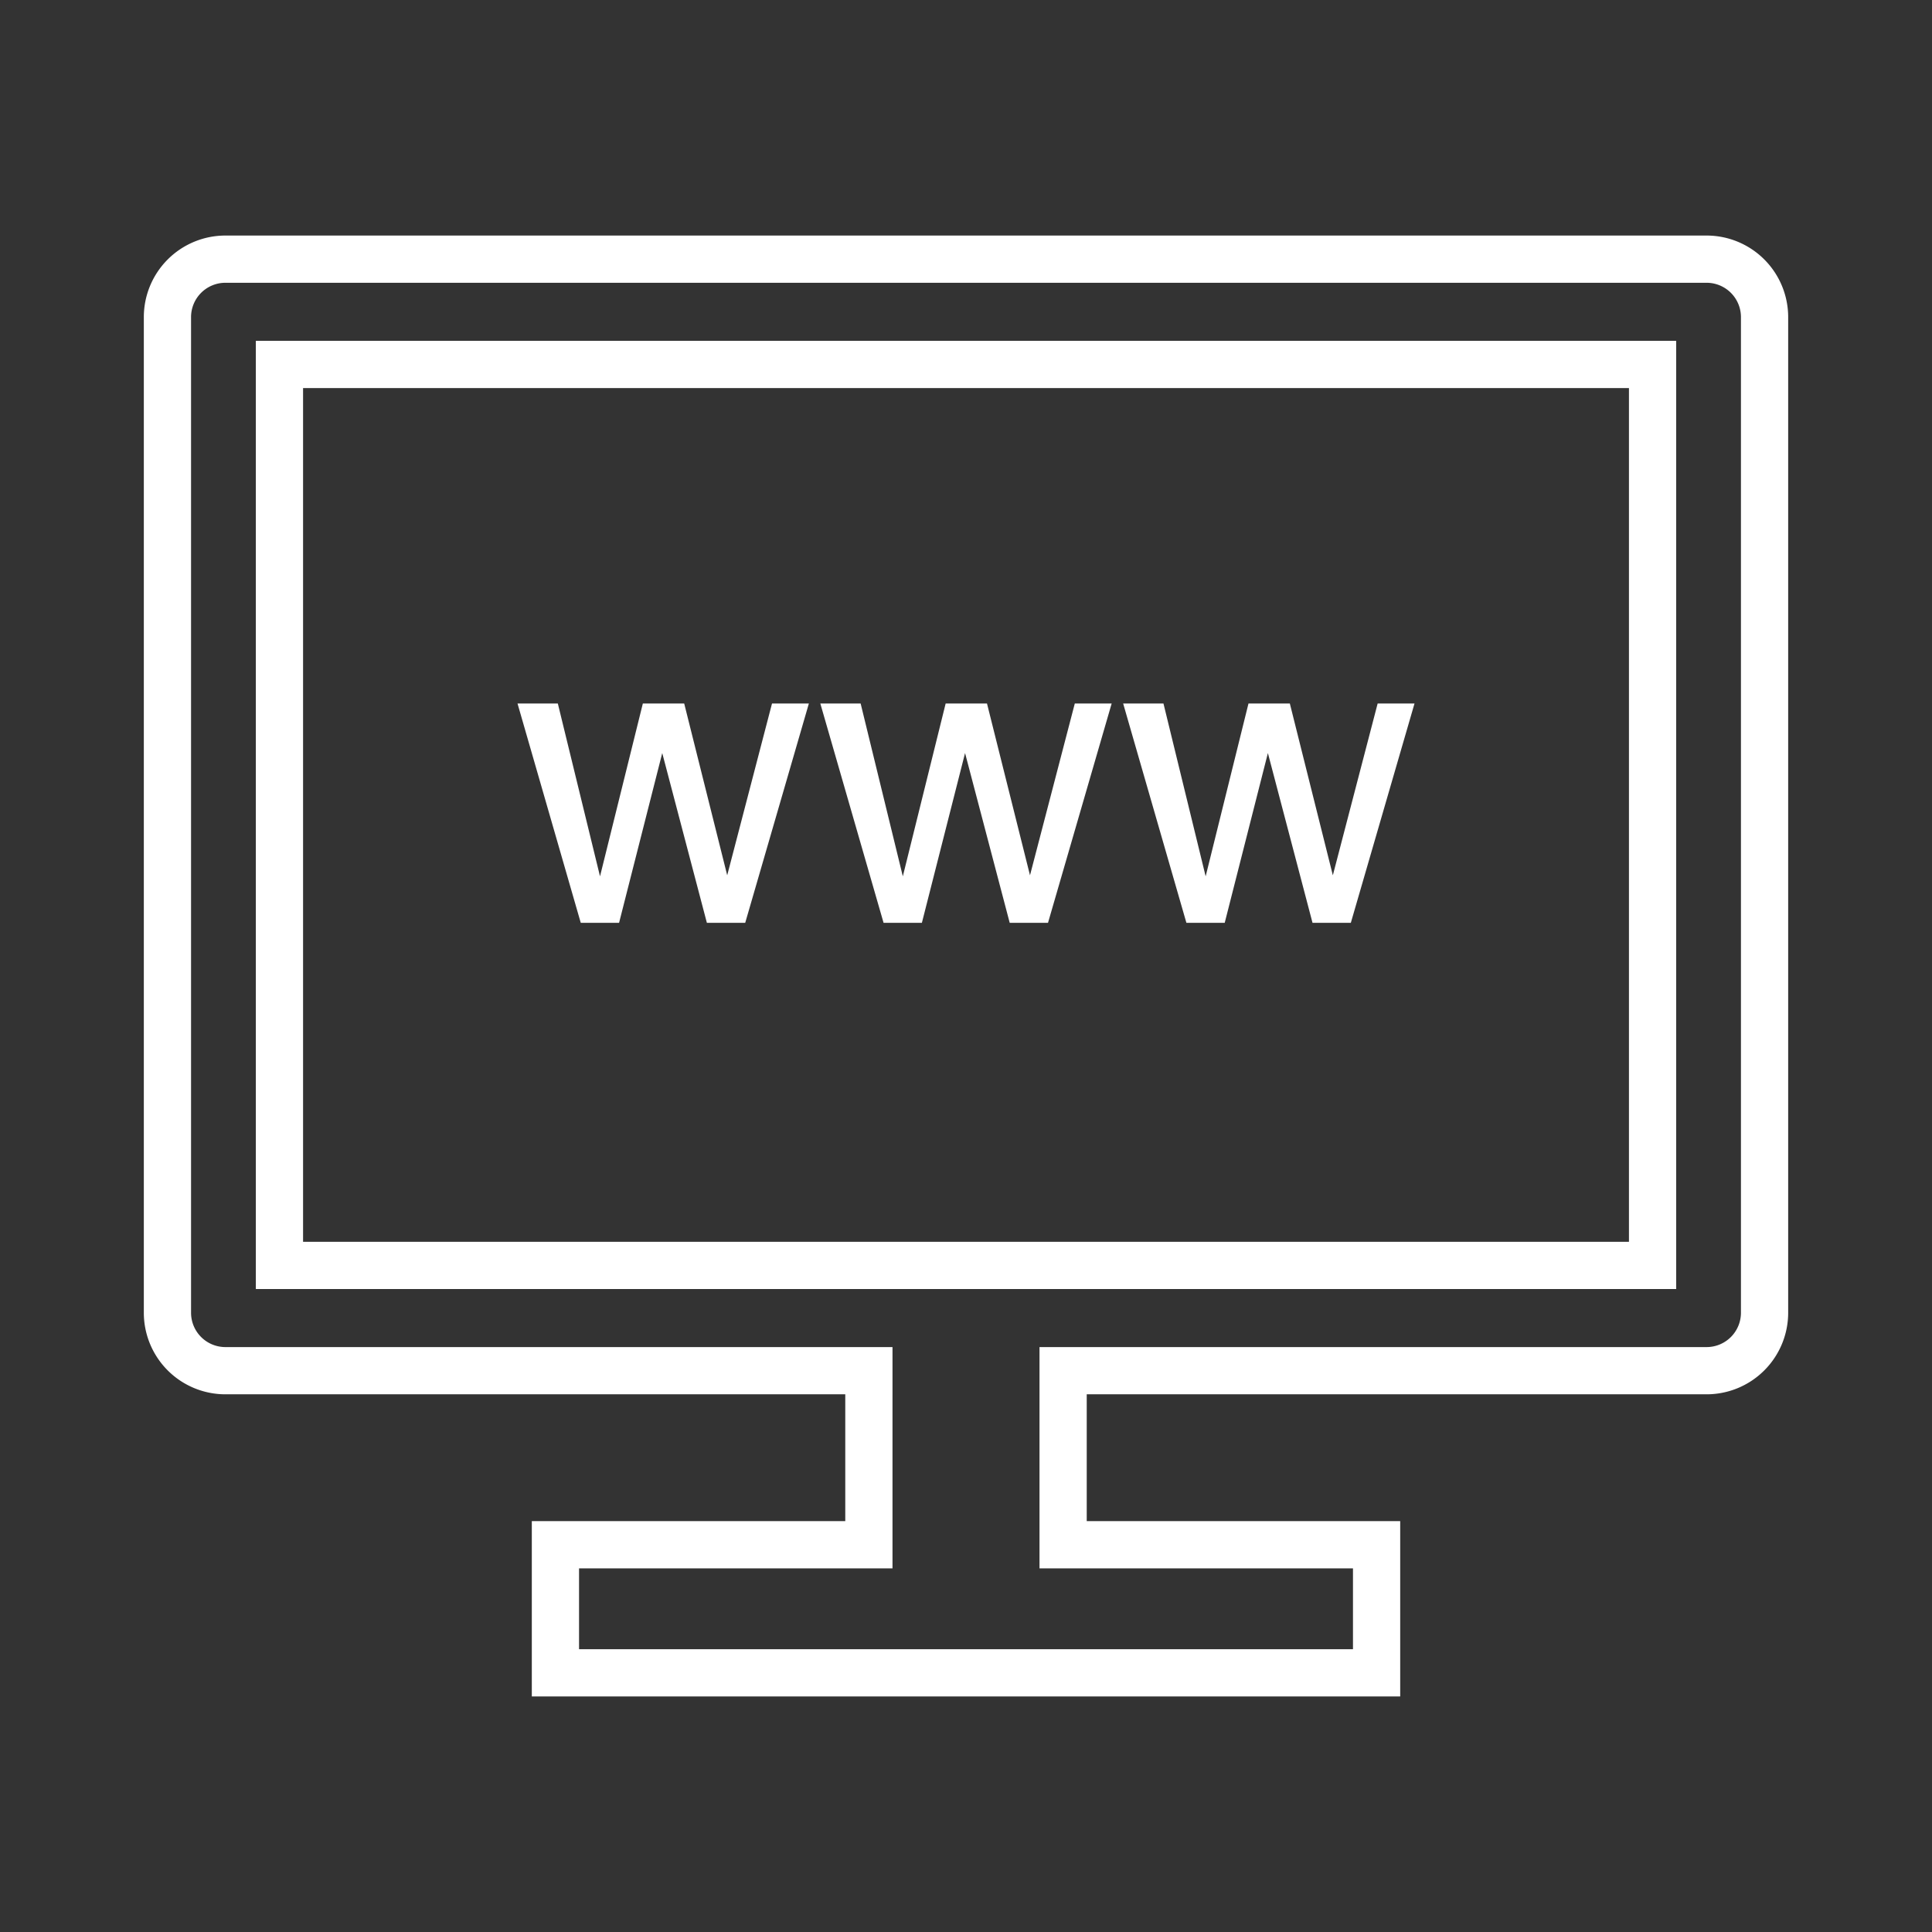 <svg id="white" xmlns="http://www.w3.org/2000/svg" width="90" height="90" viewBox="0 0 90 90">
  <rect x="0" y="0" width="90" height="90" fill="#333333" stroke="none"/>
  <g>
    <path d="M79.5,12.073H10.5a2.7,2.7,0,0,0-2.7,2.7V61.152a2.7,2.7,0,0,0,2.7,2.7h29.976V71.961H25.874v5.966H64.127V71.961H49.524v-8.109H79.5a2.7,2.7,0,0,0,2.7-2.7V14.773A2.7,2.7,0,0,0,79.5,12.073Z" style="fill: none;stroke: #fff;stroke-miterlimit: 10;stroke-width: 2.2px"/>
    <rect x="13.018" y="16.978" width="63.965" height="41.97" style="fill: none;stroke: #fff;stroke-miterlimit: 10;stroke-width: 2.2px"/>
    <g>
      <path d="M25.986,32.773l1.965,8.05,1.995-8.05h1.927l2.003,8.002,2.087-8.002h1.717l-2.965,10.215H32.929L30.85,35.081,28.839,42.988H27.054l-2.946-10.215Z" style="fill: #fff"/>
      <path d="M40.092,32.773l1.965,8.05,1.995-8.05H45.978l2.003,8.002,2.087-8.002h1.717l-2.965,10.215H47.036L44.956,35.081l-2.011,7.907H41.16l-2.946-10.215Z" style="fill: #fff"/>
      <path d="M54.199,32.773l1.965,8.05,1.995-8.05h1.927l2.003,8.002,2.087-8.002h1.717L62.927,42.988H61.142l-2.079-7.907-2.011,7.907H55.267l-2.946-10.215Z" style="fill: #fff"/>
    </g>
  </g>
</svg>
